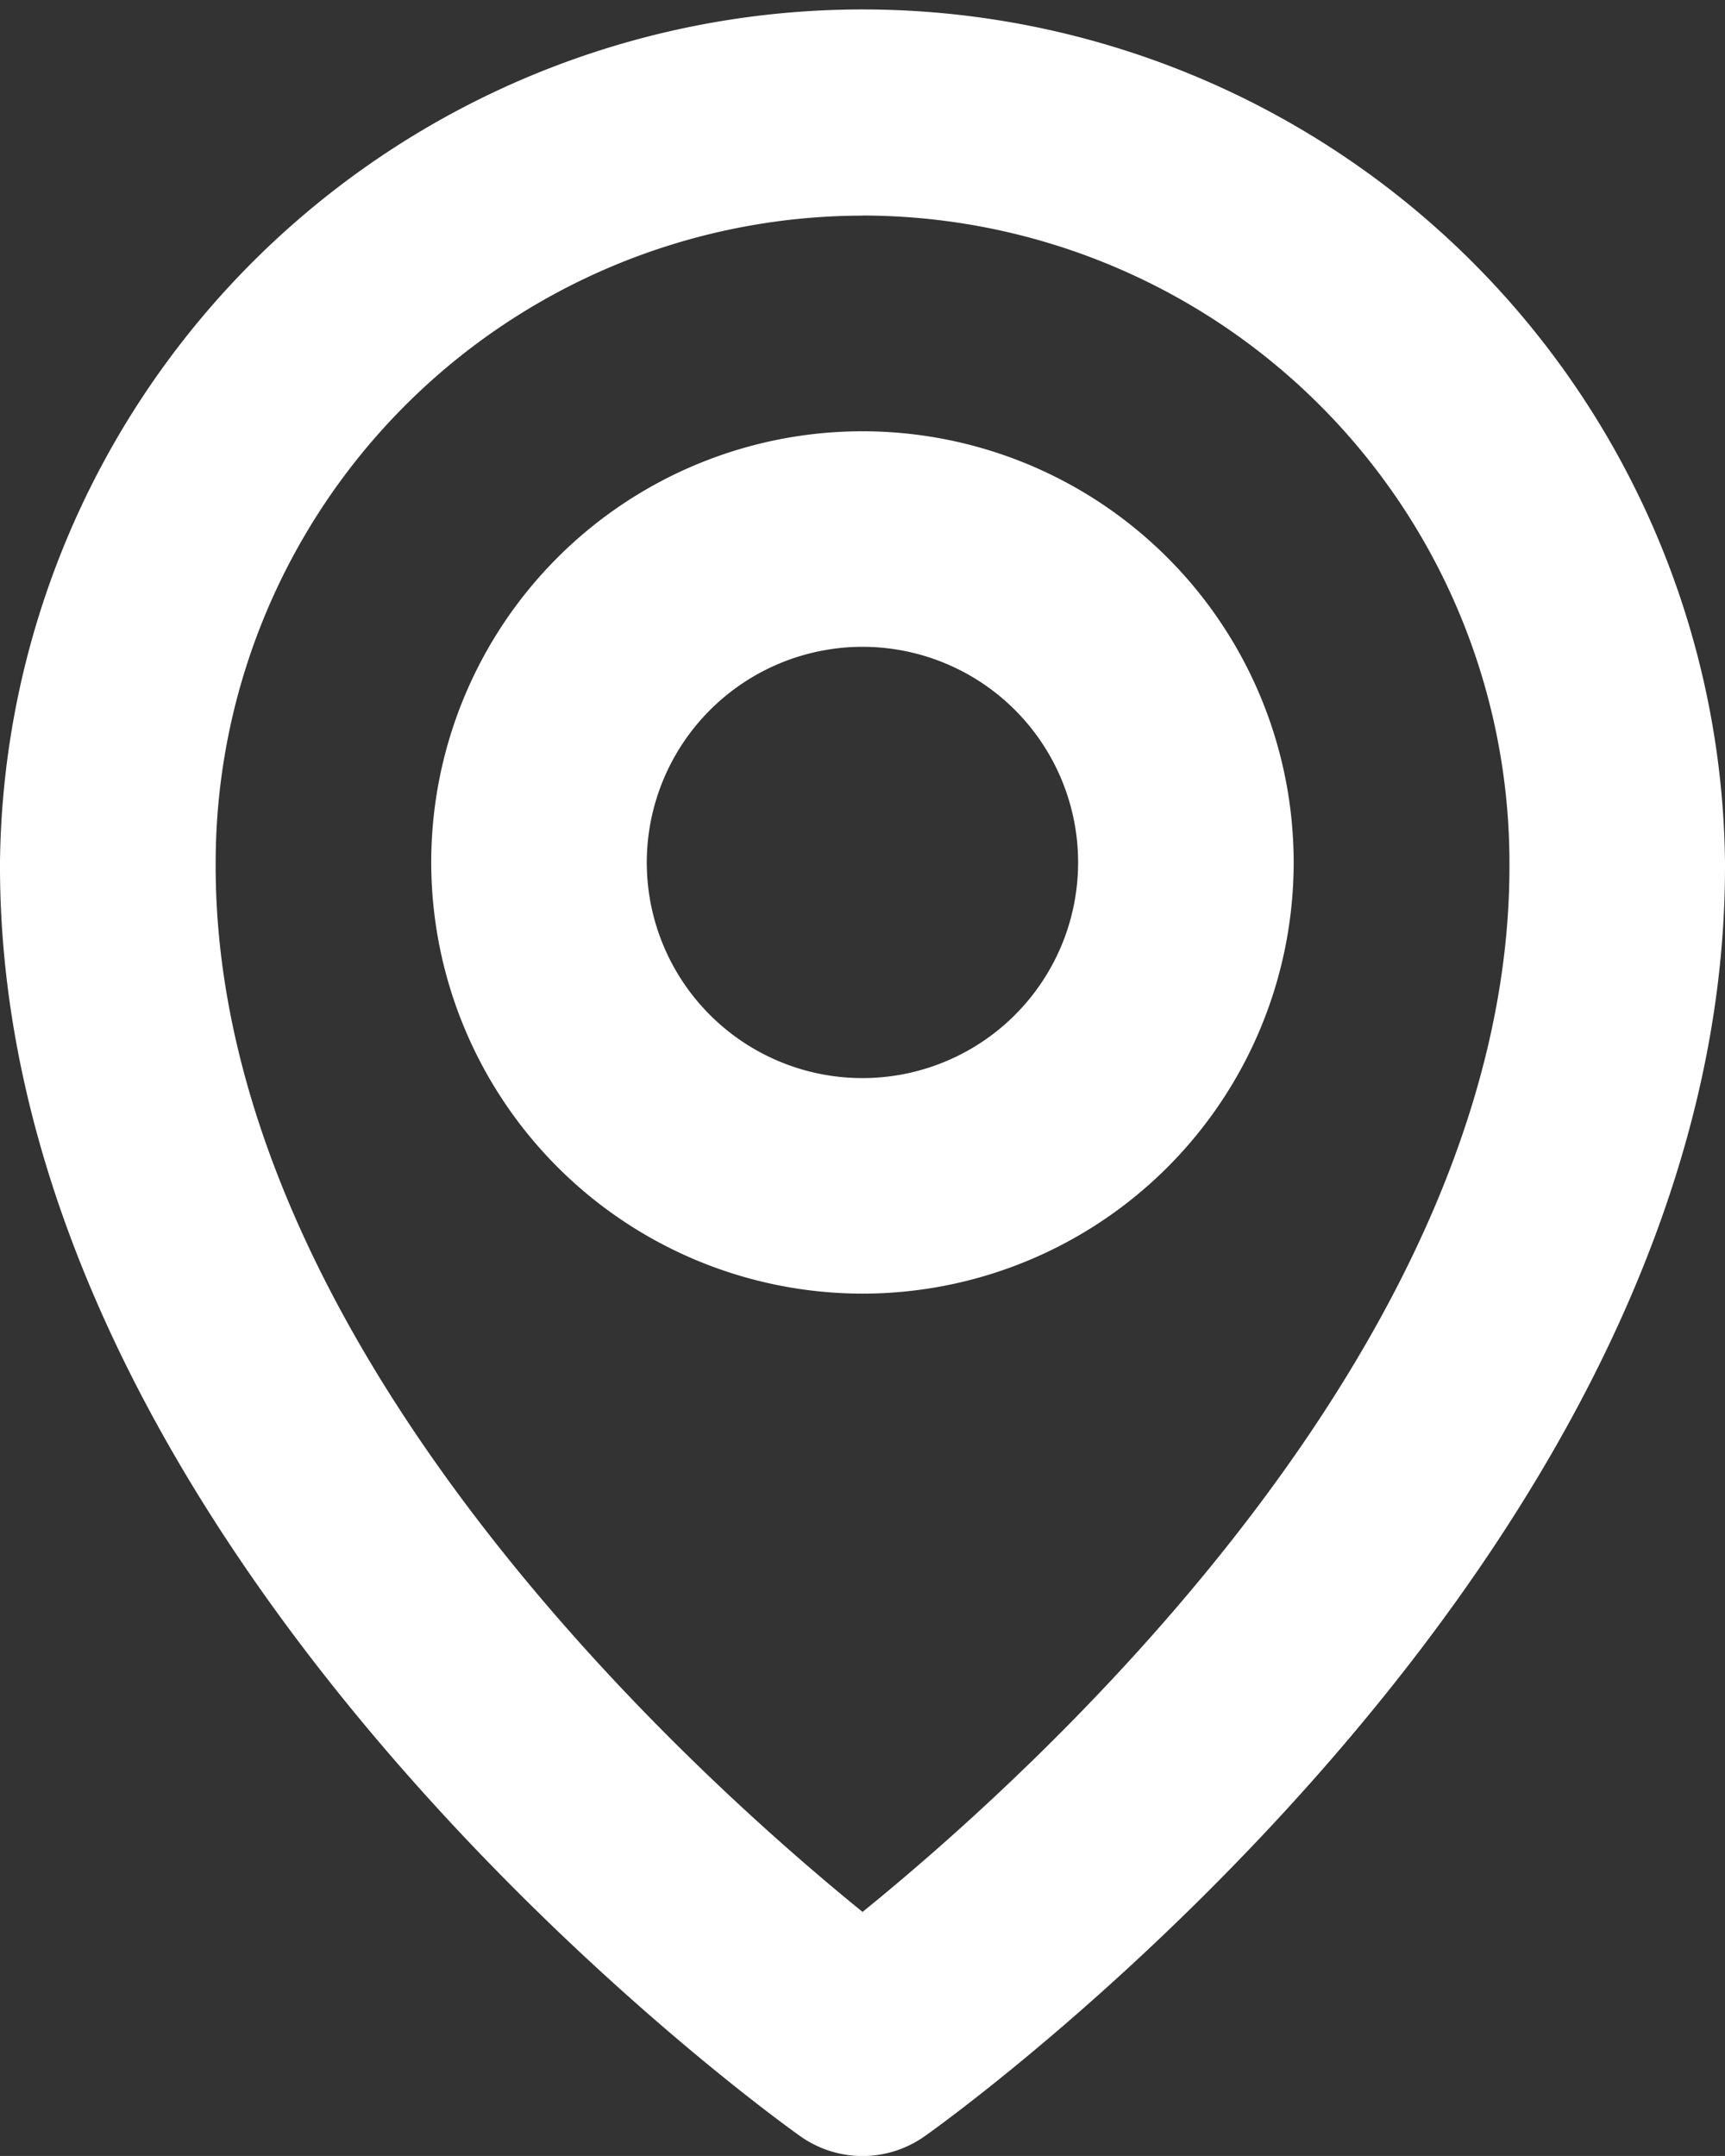 <svg xmlns="http://www.w3.org/2000/svg" width="15.717" height="19.646" viewBox="0 0 15.717 19.646">
  <rect x="0" y="0" width="15.717" height="19.646" fill="#333333" stroke="none"/>
  <g id="bx-map" transform="translate(-8 -4)">
    <path id="Path_813" data-name="Path 813" d="M19.929,19.859A3.929,3.929,0,1,0,16,15.929,3.933,3.933,0,0,0,19.929,19.859Zm0-5.894a1.965,1.965,0,1,1-1.965,1.965A1.967,1.967,0,0,1,19.929,13.965Z" transform="translate(-4.071 -4.071)" fill="#fff"/>
    <path id="Path_814" data-name="Path 814" d="M15.289,23.464a.98.98,0,0,0,1.139,0c.3-.211,7.317-5.279,7.289-11.605A7.859,7.859,0,0,0,8,11.854C7.971,18.185,14.99,23.252,15.289,23.464Zm.57-17.5a5.9,5.9,0,0,1,5.894,5.9c.021,4.36-4.31,8.274-5.894,9.558-1.583-1.285-5.915-5.2-5.894-9.563a5.9,5.9,0,0,1,5.894-5.894Z" transform="translate(0)" fill="#fff"/>
  </g>
</svg>
